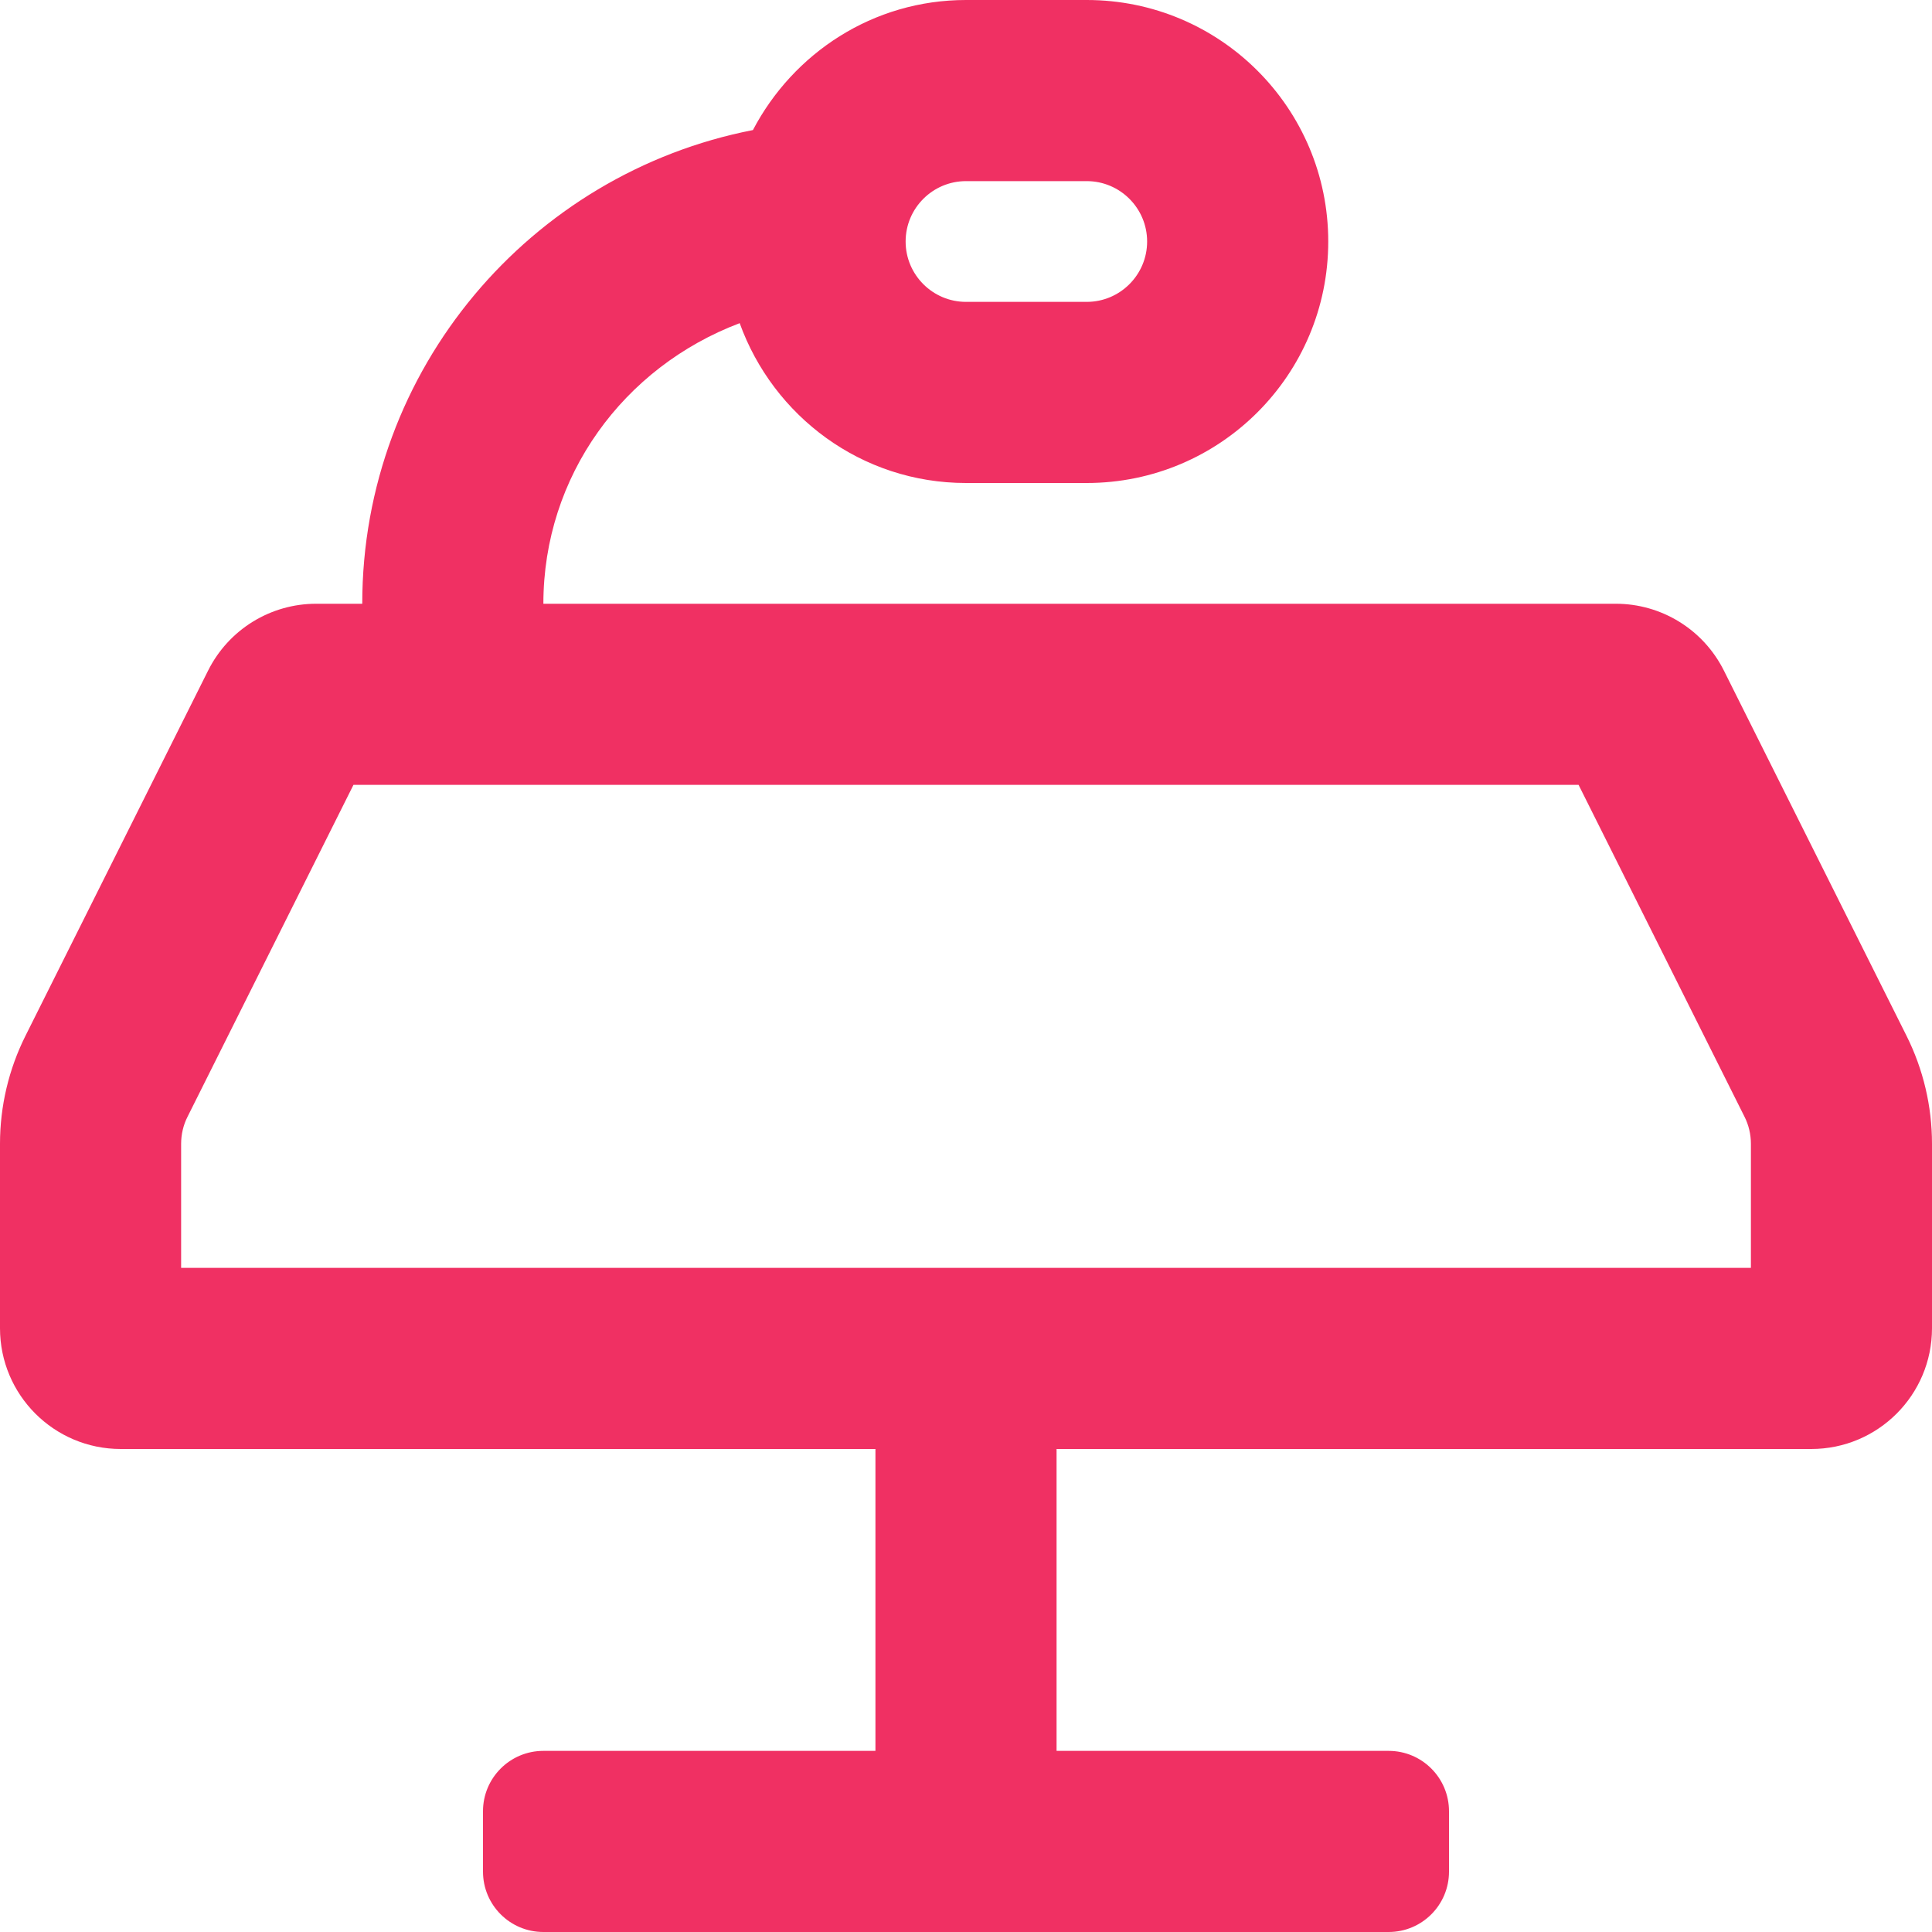 <svg xmlns="http://www.w3.org/2000/svg" width="56" height="56" viewBox="0 0 56 56" fill="none"><g id="keynote 1" clip-path="url(#clip0_0_47)"><path id="Vector" d="M55.261 30.022L49.967 19.435C49.676 18.854 49.229 18.364 48.676 18.023C48.124 17.681 47.486 17.5 46.837 17.5H15.75C15.75 13.798 18.071 10.642 21.44 9.367C22.413 12.062 24.969 14 28 14H31.5C35.366 14 38.5 10.866 38.5 7C38.5 3.134 35.366 0 31.5 0H28C25.306 0 22.994 1.539 21.824 3.77C15.381 5.025 10.5 10.697 10.5 17.5H9.163C8.513 17.5 7.876 17.681 7.323 18.023C6.771 18.364 6.324 18.854 6.033 19.435L0.739 30.022C0.253 30.994 -0 32.066 3.92571e-07 33.153V38.5C3.92571e-07 40.433 1.567 42 3.5 42H25.375V50.75H15.75C14.783 50.75 14 51.533 14 52.5V54.25C14 55.217 14.783 56 15.75 56H40.25C41.217 56 42 55.217 42 54.25V52.5C42 51.533 41.217 50.75 40.25 50.75H30.625V42H52.5C54.433 42 56 40.433 56 38.5V33.153C56 32.066 55.747 30.994 55.261 30.022ZM28 5.25H31.5C32.465 5.25 33.25 6.035 33.25 7C33.25 7.965 32.465 8.75 31.5 8.75H28C27.035 8.75 26.25 7.965 26.25 7C26.25 6.035 27.035 5.25 28 5.25ZM50.75 36.75H5.25V33.153C5.25 32.883 5.313 32.611 5.435 32.371L10.245 22.75H45.756L50.566 32.37C50.688 32.611 50.751 32.883 50.751 33.153V36.75H50.75Z" fill="#F03063"></path></g><defs><clipPath id="clip0_0_47"><rect width="56" height="56" fill="white"></rect></clipPath></defs></svg>